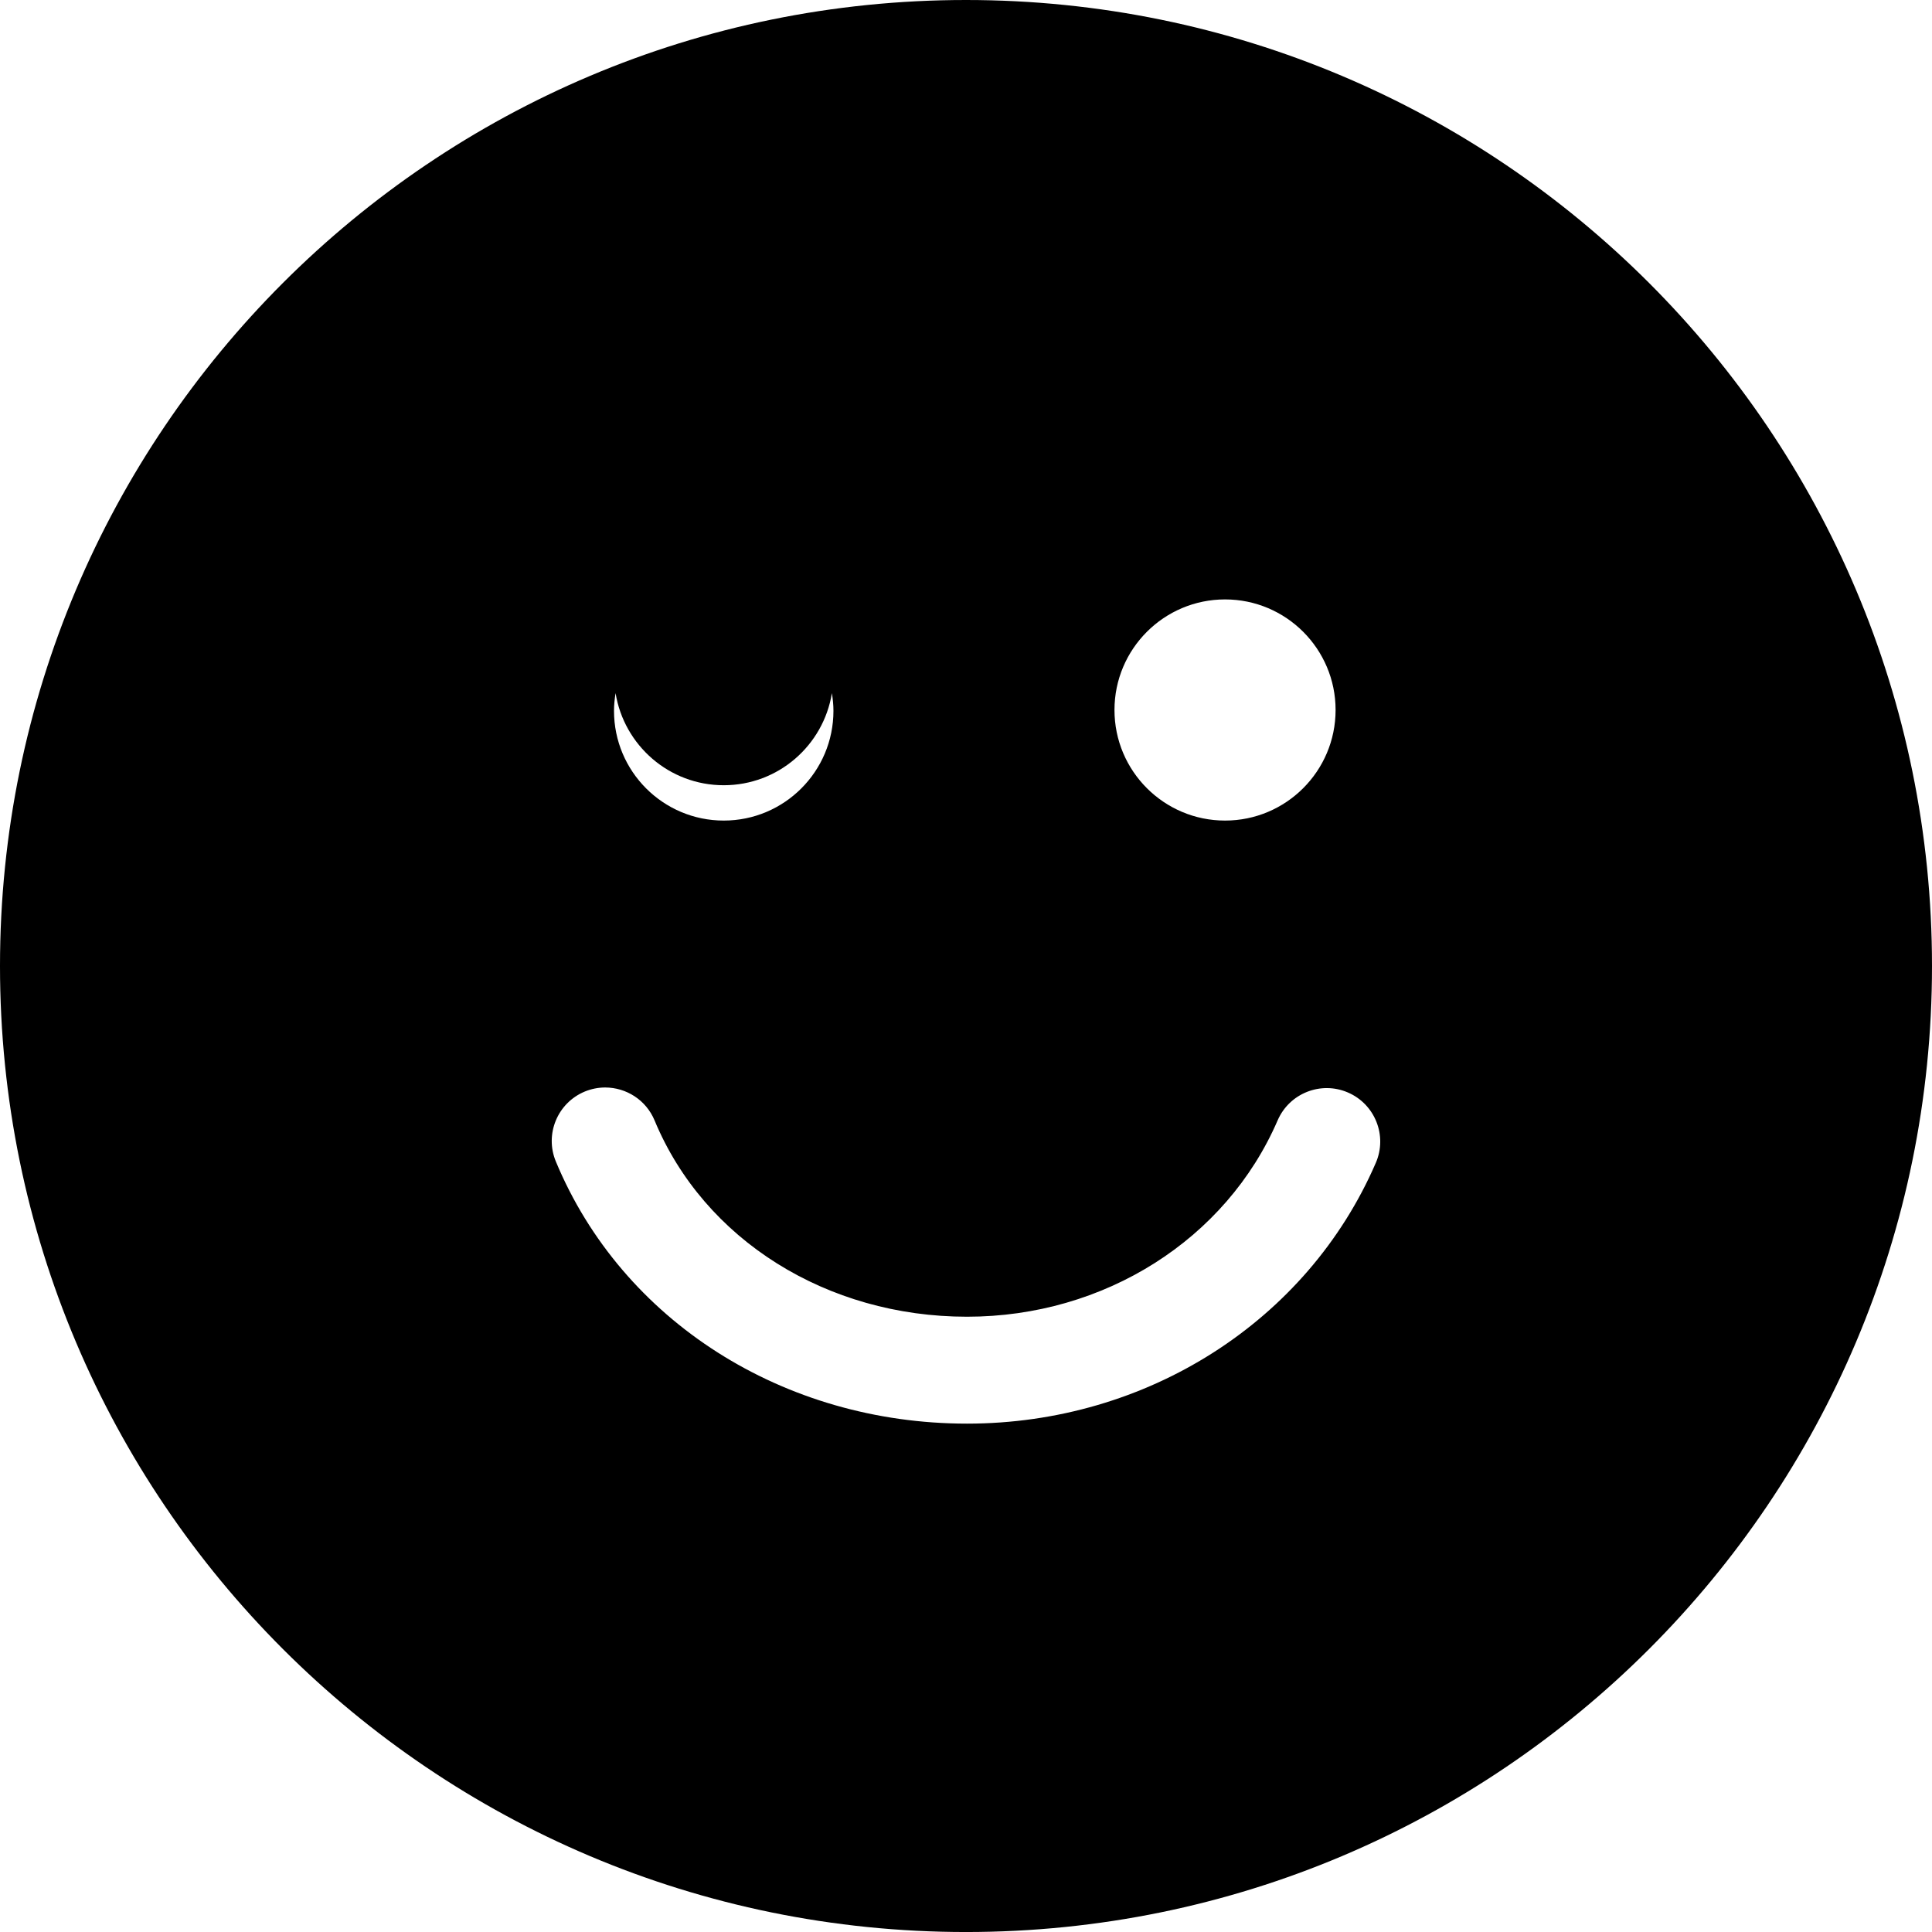 <?xml version="1.0" encoding="iso-8859-1"?>
<!-- Uploaded to: SVG Repo, www.svgrepo.com, Generator: SVG Repo Mixer Tools -->
<!DOCTYPE svg PUBLIC "-//W3C//DTD SVG 1.1//EN" "http://www.w3.org/Graphics/SVG/1.1/DTD/svg11.dtd">
<svg fill="#000000" version="1.1" id="Capa_1" xmlns="http://www.w3.org/2000/svg" xmlns:xlink="http://www.w3.org/1999/xlink" 
	 width="800px" height="800px" viewBox="0 0 108.364 108.364"
	 xml:space="preserve">
<g>
	<g>
		<path d="M54.182,0C24.258,0,0,24.258,0,54.182c0,29.924,24.258,54.183,54.182,54.183c29.923,0,54.182-24.259,54.182-54.183
			C108.364,24.258,84.105,0,54.182,0z M68.712,33.621c3.423,0,6.2,2.777,6.2,6.201c0,3.426-2.777,6.203-6.2,6.203
			s-6.202-2.777-6.202-6.203C62.51,36.399,65.289,33.621,68.712,33.621z M34.527,38.877c0.476,2.93,3.008,5.166,6.066,5.166
			c3.061,0,5.593-2.236,6.067-5.166c0.052,0.324,0.087,0.654,0.087,0.992c0,3.4-2.756,6.156-6.154,6.156
			c-3.397,0-6.154-2.756-6.154-6.156C34.439,39.532,34.475,39.202,34.527,38.877z M77.169,65.221
			C73.326,74.107,64.326,79.85,54.241,79.85c-10.301,0-19.354-5.771-23.064-14.703c-0.636-1.528,0.089-3.284,1.62-3.922
			c0.376-0.155,0.766-0.229,1.149-0.229c1.176,0.002,2.292,0.696,2.771,1.853c2.776,6.684,9.655,11.004,17.523,11.004
			c7.689,0,14.527-4.322,17.421-11.012c0.658-1.521,2.424-2.222,3.944-1.564C77.125,61.934,77.827,63.7,77.169,65.221z"/>
	</g>
</g>
</svg>